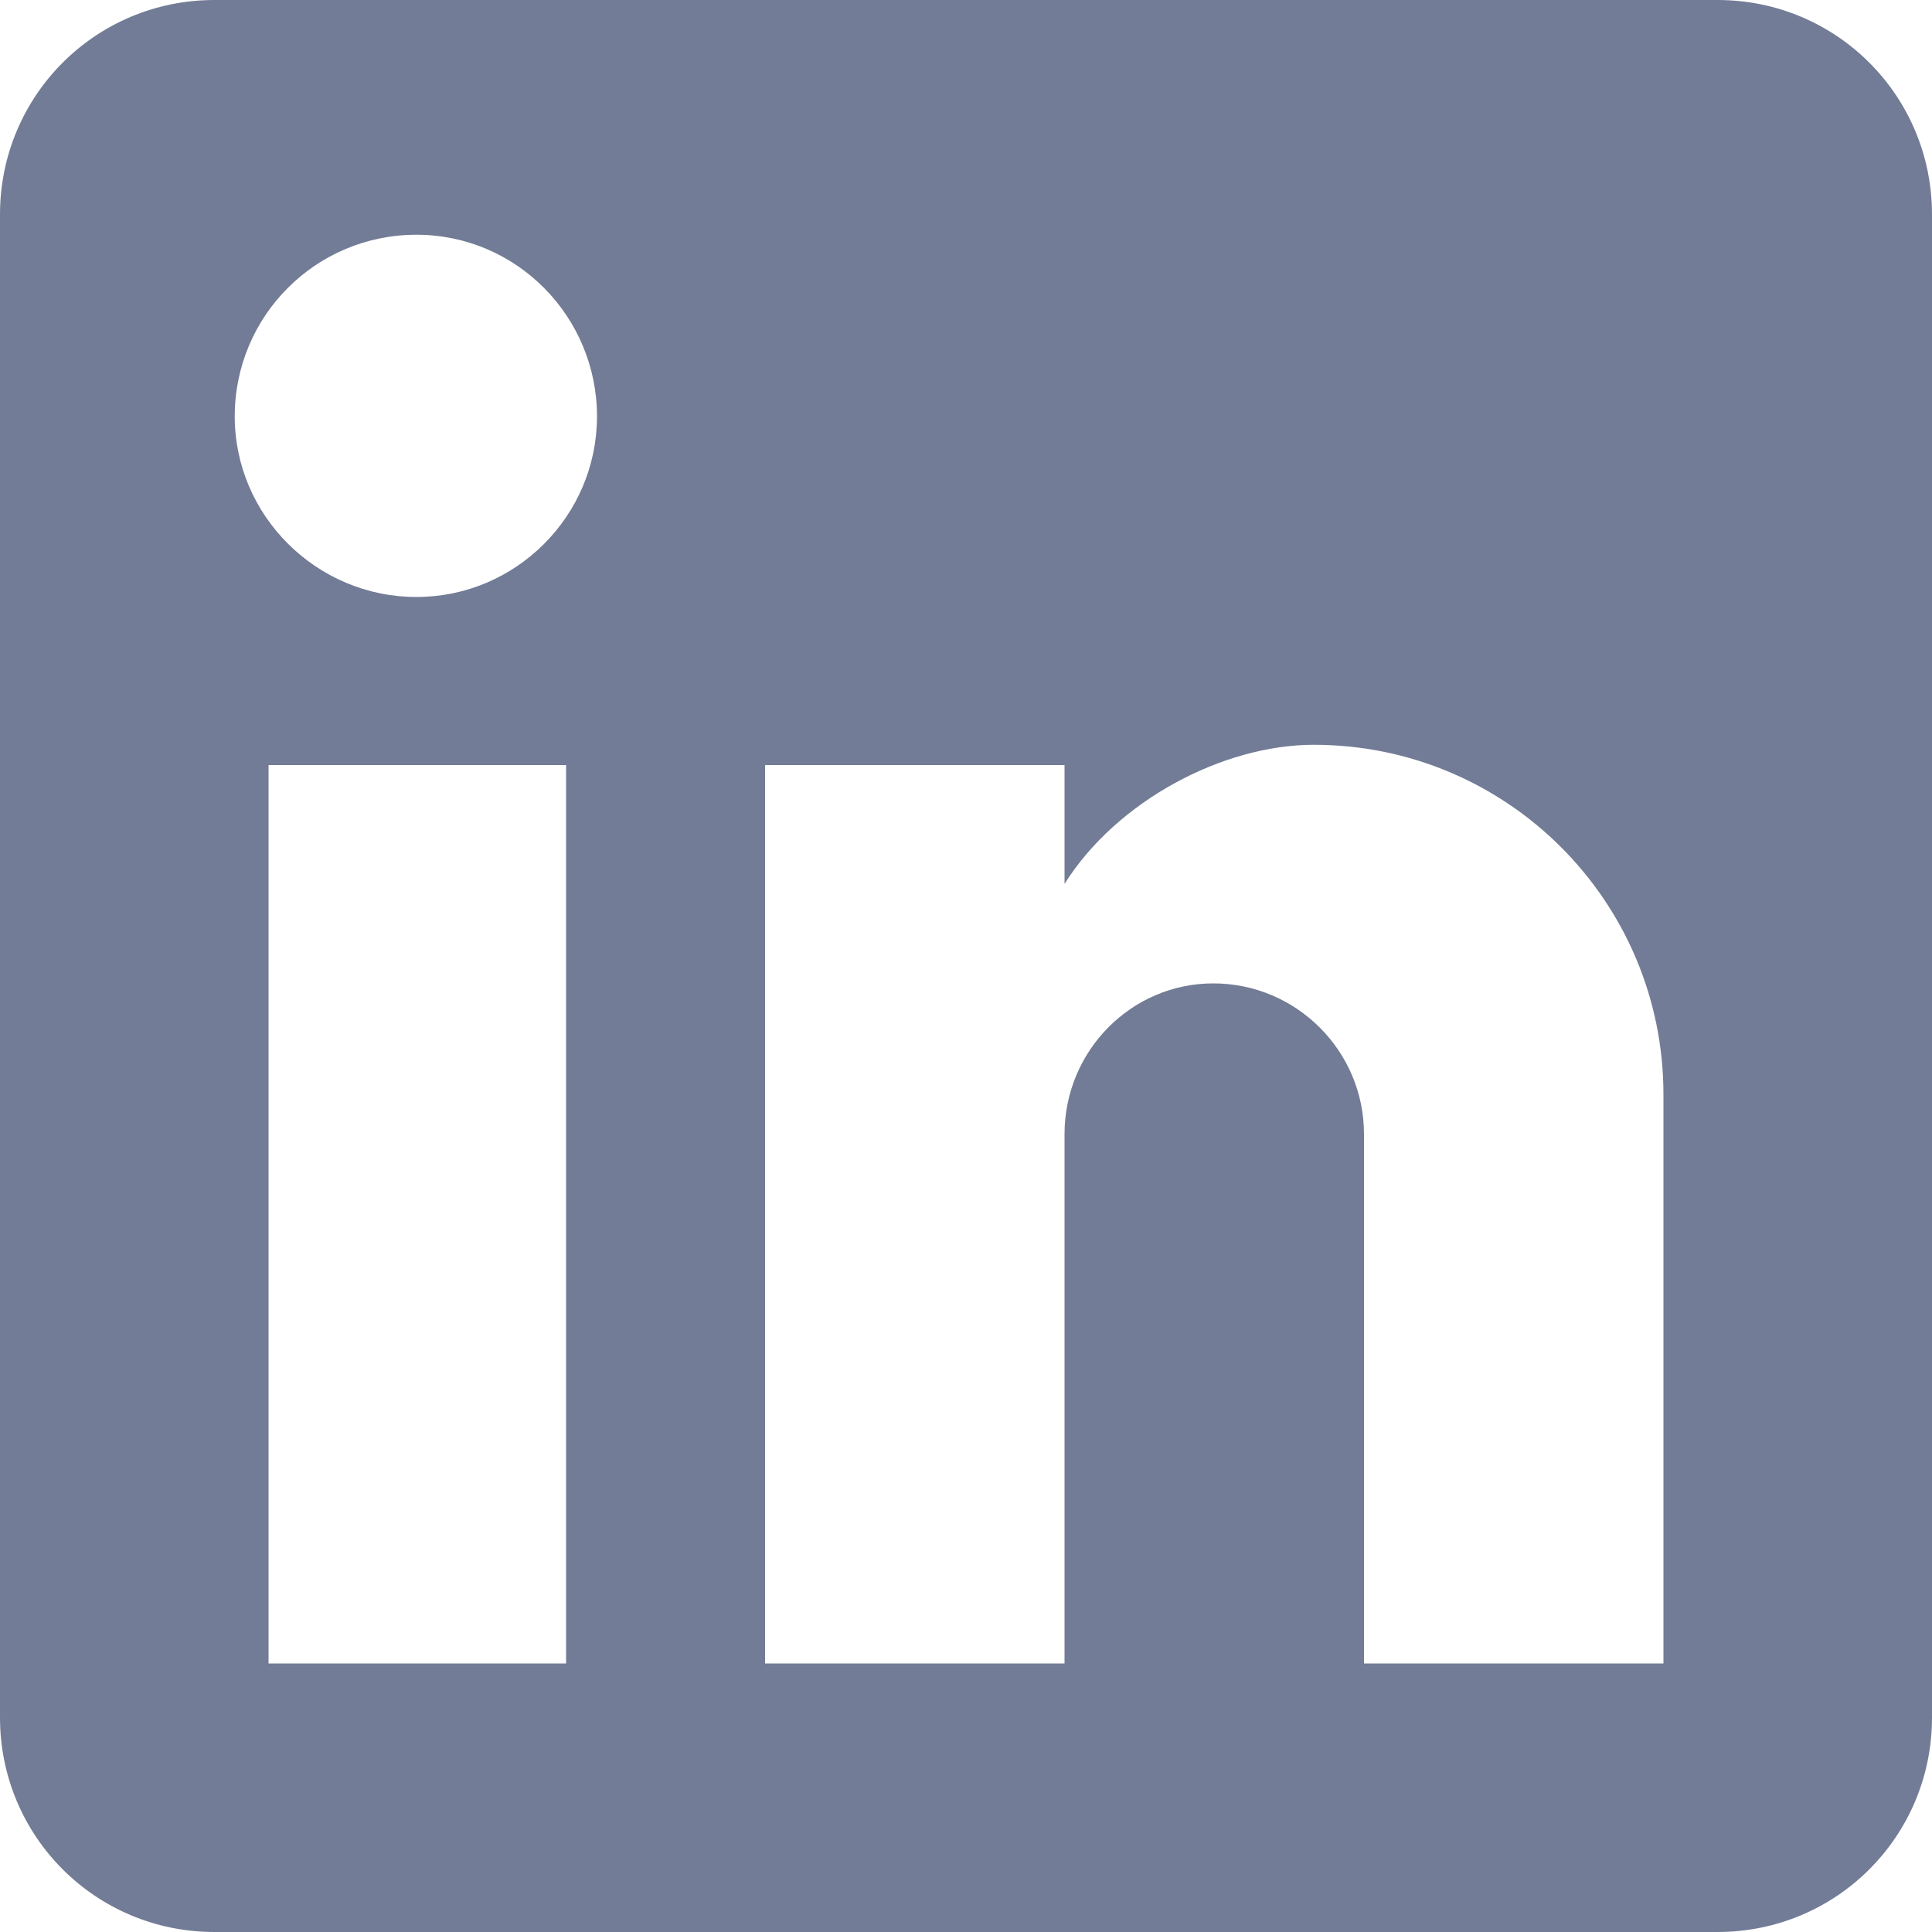 <?xml version="1.0" encoding="utf-8"?>
<!-- Generator: Adobe Illustrator 24.1.2, SVG Export Plug-In . SVG Version: 6.00 Build 0)  -->
<svg version="1.1" id="Camada_1" xmlns="http://www.w3.org/2000/svg" xmlns:xlink="http://www.w3.org/1999/xlink" x="0px" y="0px"
	 viewBox="2 2 20 20" style="enable-background:new 2 2 20 20;" xml:space="preserve">
<style type="text/css">
	.st0{fill:#727C96;}
</style>
<path class="st0" d="M19.78,2C21.01,2,22,2.99,22,4.22v15.56c0,1.23-0.99,2.22-2.22,2.22H4.22C2.99,22,2,21.01,2,19.78V4.22
	C2,2.99,2.99,2,4.22,2H19.78 M19.22,19.22v-5.89c0-2-1.62-3.62-3.62-3.62h0c-0.94,0-2.04,0.58-2.58,1.44V9.92h-3.1v9.3h3.1v-5.48
	c0-0.86,0.69-1.56,1.54-1.56c0.86,0,1.56,0.7,1.56,1.56v5.48H19.22 M6.31,8.18c1.03,0,1.87-0.84,1.87-1.87l0,0
	c0-1.03-0.83-1.88-1.87-1.88c-1.04,0-1.88,0.84-1.88,1.88l0,0C4.43,7.34,5.28,8.18,6.31,8.18 M7.86,19.22v-9.3H4.78v9.3H7.86z"/>
</svg>

